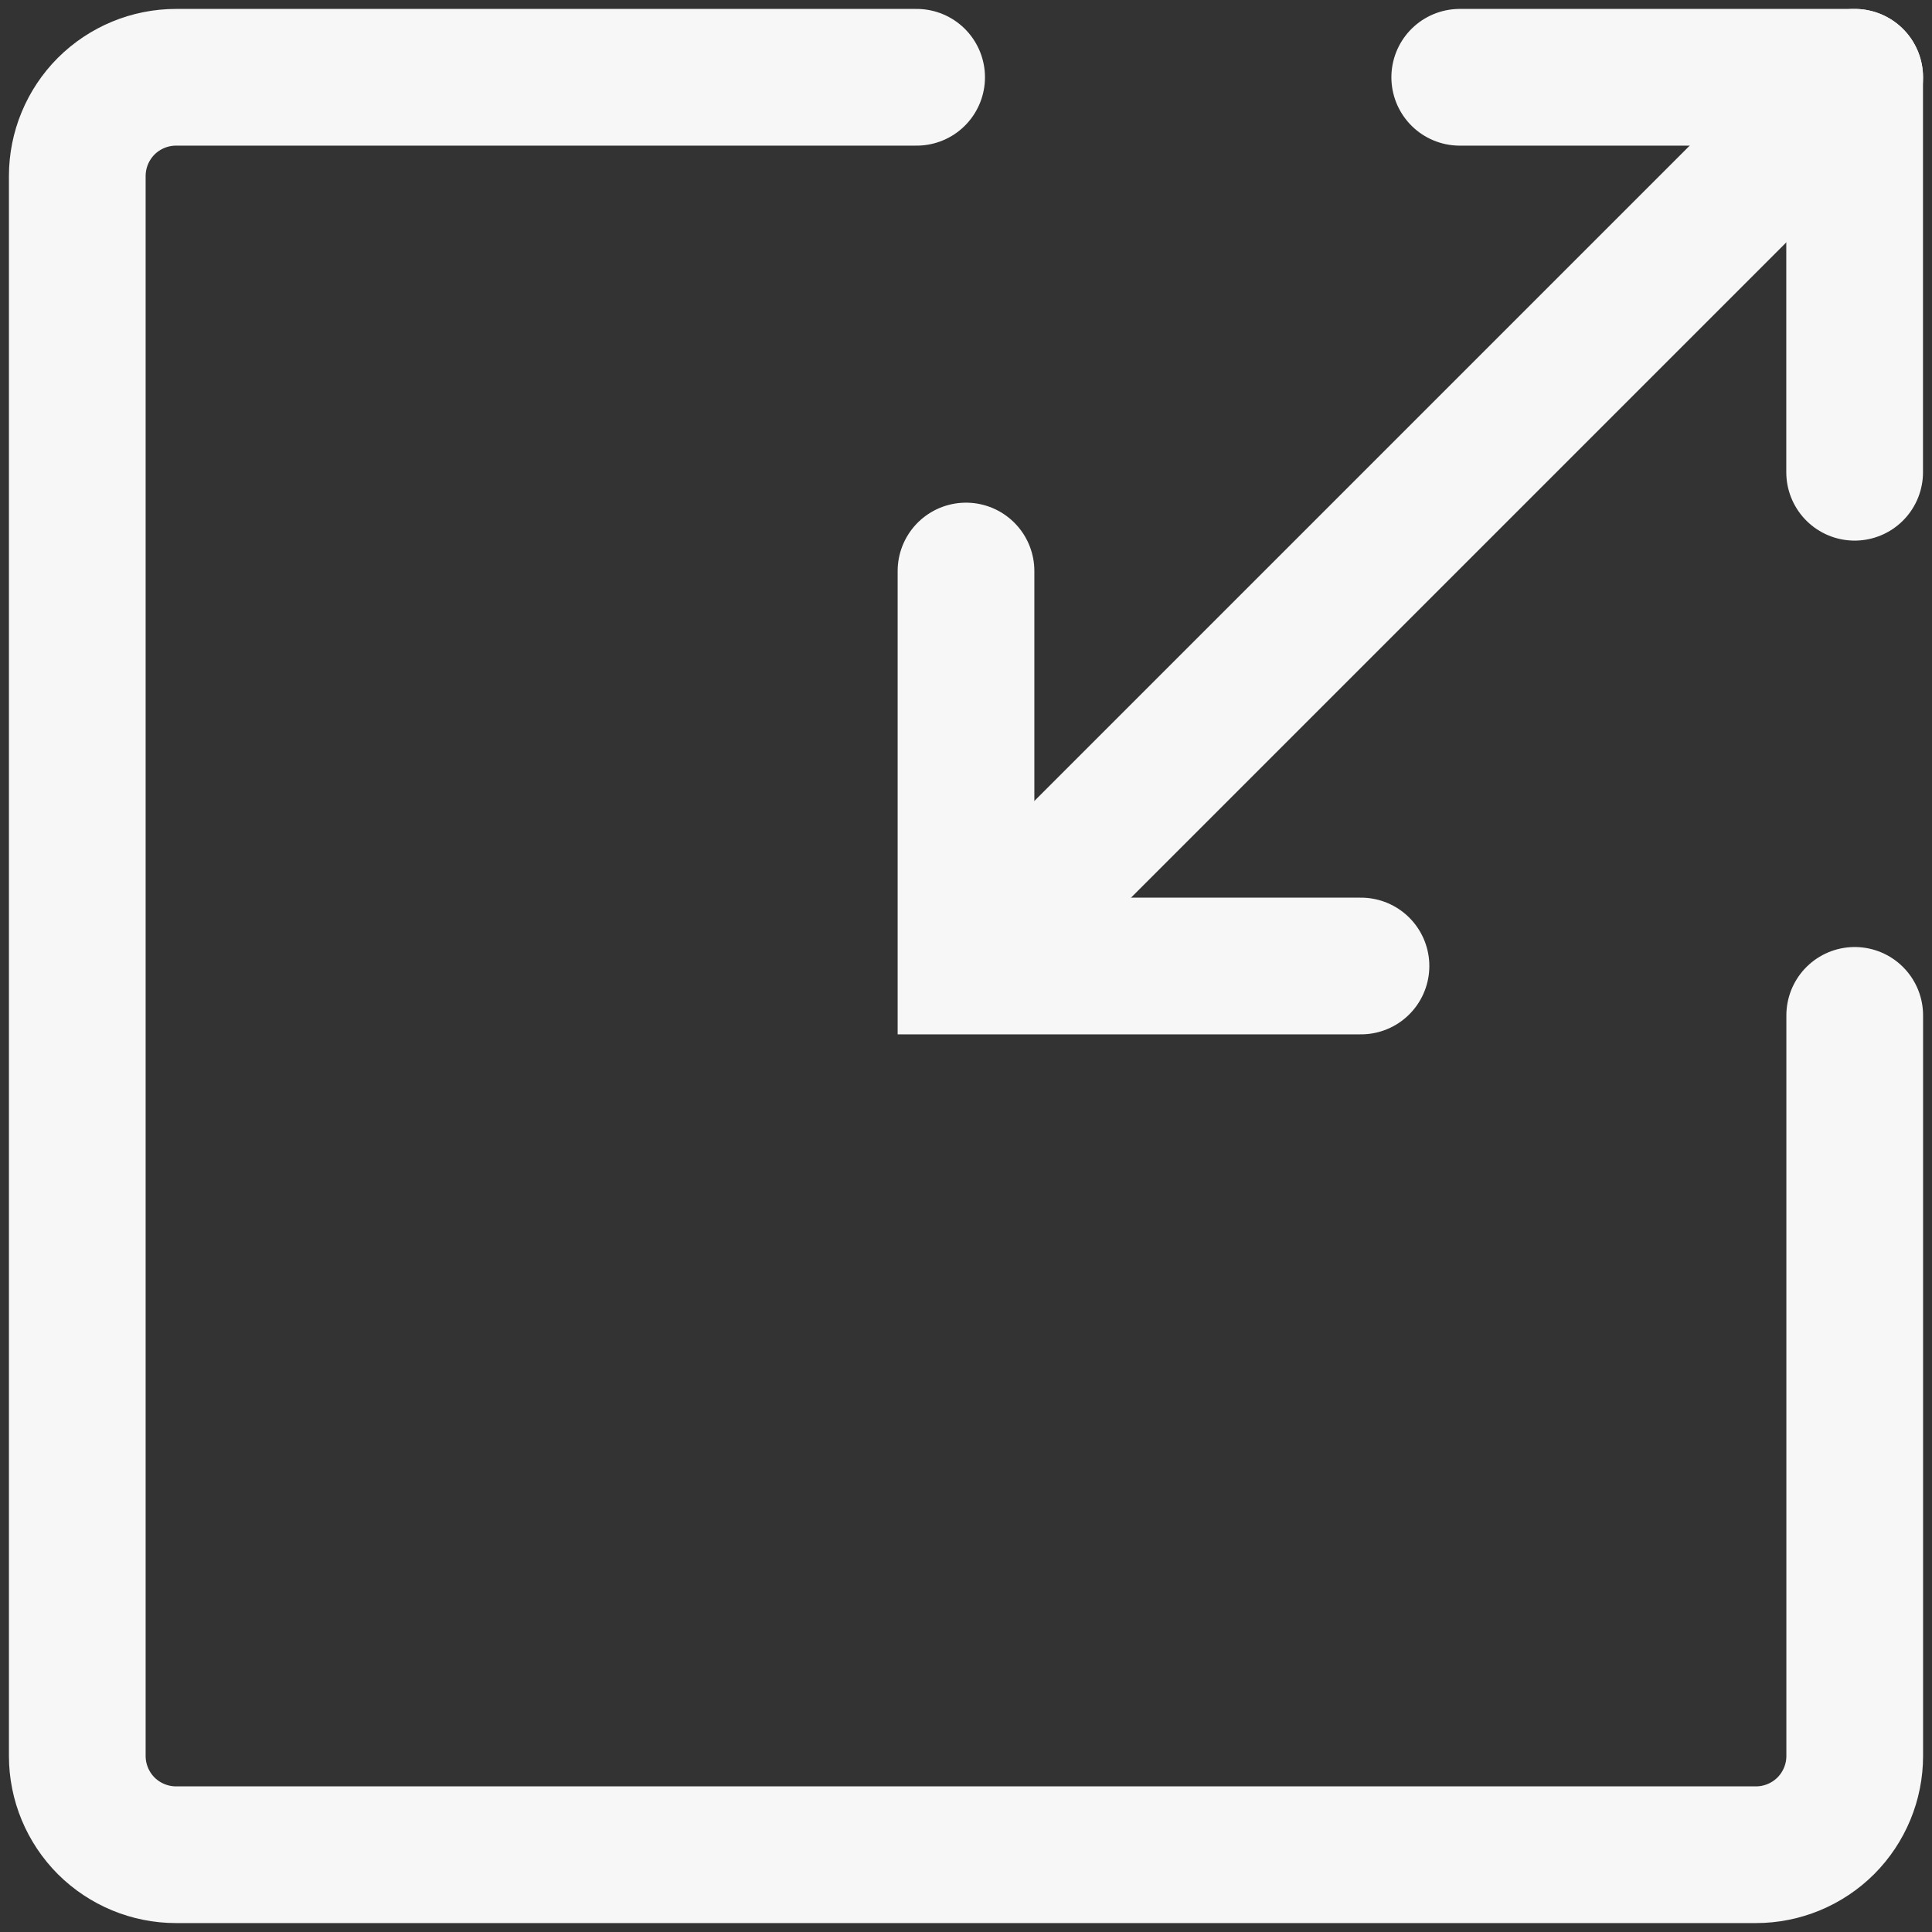 <?xml version="1.0" encoding="UTF-8"?> <svg xmlns="http://www.w3.org/2000/svg" width="25" height="25" viewBox="0 0 25 25" fill="none"><rect x="0" y="0" width="25" height="25" fill="#333333" stroke="none"/><path d="M11.861 1H2.278C1.939 1 1.614 1.135 1.374 1.374C1.135 1.614 1 1.939 1 2.278V22.722C1 23.061 1.135 23.386 1.374 23.626C1.614 23.865 1.939 24 2.278 24H22.722C23.061 24 23.386 23.865 23.626 23.626C23.865 23.386 24 23.061 24 22.722V13.139" stroke="#F7F7F7" stroke-width="1.769" stroke-linecap="round" stroke-linejoin="round"></path><path d="M12.5 7.389V12.5H17.611M23.999 1V6.111" stroke="#F7F7F7" stroke-width="1.769" stroke-linecap="round"></path><path d="M24 1L12.5 12.5" stroke="#F7F7F7" stroke-width="1.769"></path><path d="M24 1H18.889" stroke="#F7F7F7" stroke-width="1.769" stroke-linecap="round"></path></svg> 